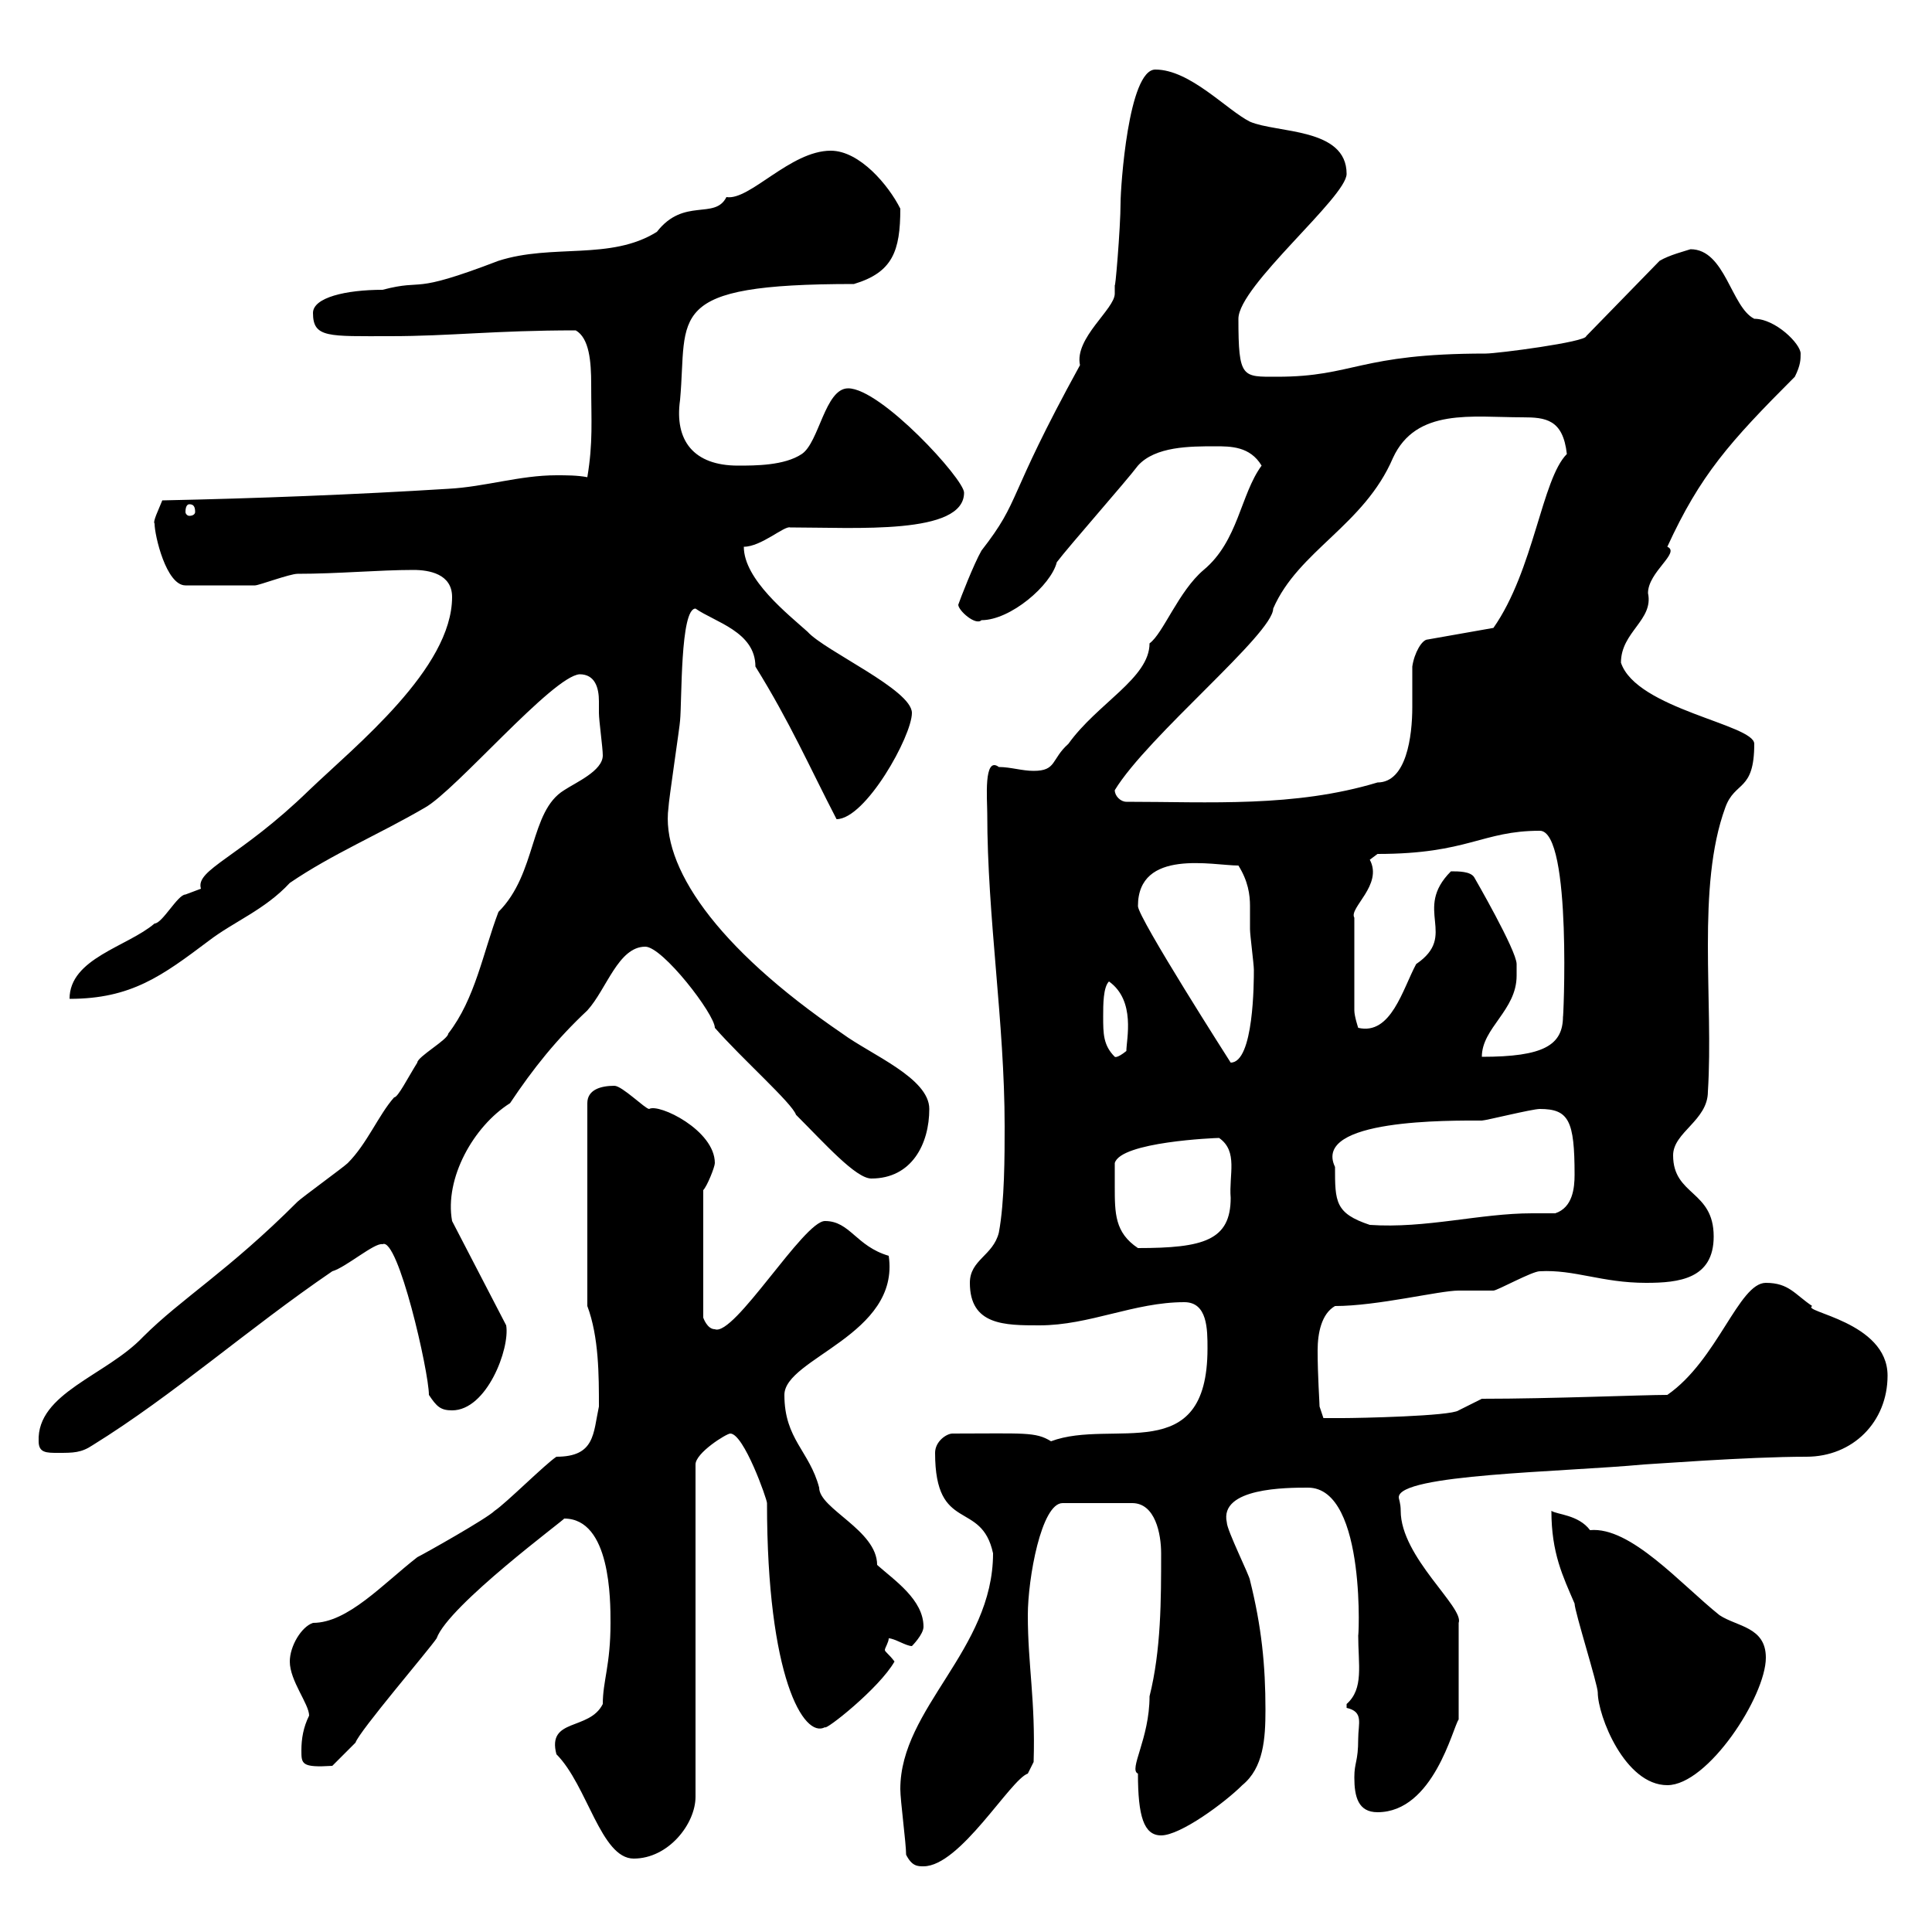 <svg xmlns="http://www.w3.org/2000/svg" xmlns:xlink="http://www.w3.org/1999/xlink" width="300" height="300"><path d="M140.70 288C141.60 289.80 142.50 289.80 143.40 289.80C149.10 289.80 156.90 276.30 159.60 275.40L160.50 273.60C160.80 264 159.60 258.60 159.60 250.80C159.60 245.10 161.70 233.40 165 233.40L175.80 233.40C179.40 233.40 180.30 238.20 180.30 241.20C180.30 248.40 180.30 256.20 178.50 263.40C178.50 270 175.20 274.80 176.70 275.40C176.70 282 177.60 285 180.30 285C183.30 285 190.20 279.90 192.90 277.20C196.20 274.50 196.50 270 196.50 265.50C196.50 258.60 195.90 252.60 194.10 245.40C194.10 244.80 190.50 237.60 190.50 236.40C189.30 231 199.80 231 203.10 231C212.40 231 210.90 255.90 210.90 253.80C210.90 258.60 211.80 262.20 209.10 264.60C209.10 264.60 209.10 264.60 209.10 265.20C211.80 265.80 210.90 267.60 210.90 270C210.90 273.60 210.30 273.60 210.30 276C210.30 279 210.90 281.40 213.90 281.40C222.60 281.40 225.60 268.20 226.50 267L226.50 252C227.40 249.60 217.50 241.80 217.50 234.60C217.50 233.40 217.20 232.80 217.20 232.50C217.20 228.90 242.40 228.60 255.30 227.40C255.90 227.40 271.20 226.20 280.50 226.20C287.70 226.20 293.10 220.80 293.10 213.60C293.10 205.20 279.60 203.70 281.40 202.80C278.70 201 277.80 199.20 274.20 199.20C270 199.20 266.70 211.20 258.90 216.60C255 216.60 240.90 217.20 230.10 217.20L226.50 219C225.30 219.90 210.90 220.20 208.50 220.20C207.30 220.20 205.50 220.20 205.50 220.20L204.90 218.40C204.90 217.80 204.60 213.60 204.60 209.70C204.60 207 205.20 204 207.30 202.80C213.90 202.80 223.50 200.40 226.50 200.40C227.10 200.40 230.70 200.40 231.90 200.40C232.50 200.40 237.90 197.40 239.10 197.40C244.50 197.10 248.70 199.20 255.60 199.20C260.70 199.20 266.10 198.60 266.10 192C266.10 184.80 259.80 185.70 259.80 179.40C259.80 175.80 265.20 174 265.20 169.50C266.10 155.40 263.40 137.70 267.90 125.40C269.40 121.20 272.40 123 272.40 115.50C272.40 112.50 254.10 110.10 251.70 102.90C251.70 98.10 256.80 96.30 255.90 92.10C255.90 88.80 261 85.80 258.90 84.90C264 73.80 268.50 68.70 278.70 58.50C279.60 56.70 279.60 55.80 279.60 54.90C279.60 53.40 275.70 49.50 272.40 49.50C268.80 47.70 267.90 38.70 262.50 38.70C261.60 39 259.20 39.60 257.70 40.50L246.30 52.20C246.30 53.10 232.50 54.90 230.70 54.90C210.90 54.90 210.30 58.50 198.30 58.50C192.90 58.50 192.30 58.80 192.30 49.50C192.30 44.40 209.10 30.60 209.10 27C209.10 19.80 198.30 20.70 194.10 18.90C190.50 17.10 184.80 10.80 179.40 10.80C175.20 10.80 174 29.10 174 31.50C174 35.40 173.10 45.90 173.10 44.10C173.10 44.40 173.10 45 173.10 45.60C173.10 48 166.80 52.50 167.70 56.70C156 78 158.70 77.40 152.40 85.50C151.20 87.60 149.10 93 148.80 93.90C148.80 94.80 151.50 97.20 152.40 96.30C156.90 96.30 163.20 90.90 164.10 87.30C165.90 84.90 174.90 74.70 176.70 72.30C179.40 69.30 184.80 69.30 188.70 69.30C191.10 69.30 194.10 69.30 195.90 72.30C192.60 76.80 192.30 84 186.90 88.50C183 91.80 180.60 98.40 178.50 99.90C178.50 105.30 170.40 109.20 165.90 115.50C163.20 117.90 164.10 119.70 160.50 119.70C158.70 119.70 156.90 119.10 155.10 119.10C152.70 117.30 153.30 124.20 153.30 126.30C153.30 142.50 156 158.70 156 174.90C156 179.40 156 186.60 155.10 191.40C154.20 195 150.60 195.60 150.60 199.20C150.60 205.80 156 205.80 161.40 205.80C169.20 205.80 176.10 202.20 183.90 202.20C187.50 202.20 187.50 206.40 187.50 209.40C187.50 228 172.80 220.20 163.20 223.80C160.80 222.30 159 222.60 147.90 222.60C147 222.60 145.20 223.80 145.20 225.60C145.20 238.20 152.40 232.80 154.20 241.20C154.20 256.20 139.80 265.20 139.80 277.80C139.80 279.60 140.70 286.20 140.70 288ZM86.40 272.40C91.20 277.20 93.30 288.60 98.40 288.60C103.80 288.60 108 283.20 108 279L108 227.40C108 225.60 112.80 222.60 113.40 222.60C115.50 222.60 119.10 232.80 119.10 233.40C119.10 260.40 124.80 270 128.10 268.20C128.10 268.80 136.50 262.20 138.90 258C138 256.80 137.40 256.50 137.40 256.20C137.40 255.90 138 255 138 254.40C138.90 254.40 140.70 255.60 141.60 255.60C141.60 255.60 143.40 253.80 143.40 252.60C143.40 248.40 138.90 245.40 136.20 243C136.20 237.60 127.20 234.30 127.20 231C125.70 225.30 121.80 223.50 121.80 216.60C121.80 210.90 139.80 207.30 138 195C132.90 193.50 132 189.60 128.10 189.60C124.80 189.60 114 207.60 111 206.40C109.80 206.40 109.20 204.60 109.20 204.60L109.20 184.80C109.80 184.20 111 181.20 111 180.60C111 175.50 102.30 171.30 100.80 172.20C100.20 172.20 96.60 168.60 95.40 168.60C93.30 168.60 91.20 169.20 91.20 171.30L91.20 202.80C93 207.60 93 213.60 93 218.40C92.10 222.60 92.40 226.20 86.40 226.20C84.60 227.40 78.60 233.40 76.80 234.60C75.60 235.80 66 241.20 64.80 241.80C59.40 246 54 252 48.60 252C46.80 252.60 45 255.60 45 258C45 261 48 264.60 48 266.40C47.10 268.20 46.80 270 46.80 271.80C46.80 273.90 46.80 274.50 51.60 274.20C51.60 274.20 54 271.80 55.20 270.60C55.80 268.80 66.60 256.20 67.80 254.40C69.60 249.30 87.90 235.80 87.60 235.80C94.80 235.80 94.80 248.40 94.80 252C94.80 258.60 93.60 261 93.60 264.60C91.50 268.80 84.90 266.70 86.40 272.40ZM240.90 234.60C240.90 241.20 242.70 244.80 244.50 249C244.50 250.20 248.10 261.60 248.10 262.80C248.10 266.40 252.30 277.20 258.90 277.20C265.20 277.20 274.20 263.40 274.20 257.40C274.20 252.60 269.70 252.60 267 250.80C261 246 253.20 237 246.90 237.60C245.10 235.20 241.80 235.20 240.90 234.60ZM6 223.80C6 225.60 7.20 225.60 9 225.60C11.40 225.60 12.60 225.60 14.40 224.40C27 216.60 38.40 206.40 51.60 197.40C53.70 196.80 58.20 192.90 59.40 193.20C61.80 192 66.60 213 66.60 216.60C67.80 218.40 68.40 219 70.20 219C75.60 219 79.20 209.40 78.60 205.80L70.20 189.60C69 183 73.50 174.90 79.20 171.30C82.80 165.90 86.40 161.40 91.20 156.90C94.20 153.60 96 147 100.20 147C102.90 147 111 157.50 111 159.60C115.20 164.40 123 171.30 123.60 173.10C128.10 177.60 132.90 183 135.30 183C141.60 183 144.30 177.60 144.30 172.20C144.30 167.40 135.30 163.80 130.80 160.50C111 147 102.60 134.40 103.80 125.40C103.80 124.50 105.60 112.50 105.60 111.90C105.90 108.90 105.60 94.50 108 94.50C111 96.60 117.30 98.10 117.30 103.50C122.70 112.20 125.70 119.10 129.90 127.20C134.40 127.20 141.60 114.30 141.60 110.70C141.60 107.10 128.10 101.10 125.40 98.10C122.40 95.40 115.50 90 115.50 84.90C118.20 84.90 121.80 81.60 122.70 81.90C132.90 81.90 149.70 83.10 149.70 76.50C149.70 74.40 136.80 60.30 131.70 60.30C128.10 60.30 127.20 68.70 124.50 70.50C121.80 72.30 117.30 72.30 114.60 72.30C107.70 72.30 104.70 68.40 105.60 62.10C106.80 48.90 102.90 44.10 132.60 44.10C138.60 42.30 139.80 39 139.80 32.40C138 28.80 133.50 23.40 129 23.40C122.70 23.40 116.40 31.20 112.80 30.60C111 34.20 106.20 30.60 102 36C94.80 40.50 85.80 37.80 77.40 40.50C63.30 45.90 66.30 43.20 59.40 45C53.70 45 48.60 46.20 48.60 48.60C48.60 52.50 51 52.20 60.60 52.20C69.90 52.20 76.80 51.30 89.40 51.30C91.50 52.50 91.80 56.10 91.80 59.70C91.80 65.40 92.10 68.70 91.20 74.10C89.70 73.80 87.90 73.80 86.40 73.80C80.70 73.80 75.30 75.60 69.60 75.90C55.20 76.80 39.60 77.40 25.20 77.70C24.60 79.20 23.70 81 24 81.30C24 83.10 25.80 90.90 28.80 90.90C32.70 90.90 38.40 90.90 39.60 90.90C40.20 90.90 45 89.10 46.20 89.10C52.50 89.10 58.80 88.50 64.20 88.50C66.60 88.50 70.20 89.10 70.20 92.70C70.20 103.80 55.20 115.80 48 122.70C37.20 133.20 30.30 135 31.20 138C31.20 138 28.80 138.90 28.80 138.90C27.60 138.90 25.20 143.40 24 143.40C19.80 147 10.80 148.80 10.80 155.10C20.40 155.10 25.20 151.50 32.40 146.10C36.30 143.10 41.10 141.30 45 137.10C51.60 132.60 58.80 129.60 66 125.40C70.80 122.70 85.80 105 90 104.70C92.40 104.70 93 106.80 93 108.90C93 109.80 93 110.40 93 110.70C93 111.90 93.60 116.10 93.60 117.30C93.60 119.70 89.40 121.50 87.60 122.70C82.20 126 83.40 135.60 77.40 141.60C75 147.90 73.80 155.10 69.60 160.50C69.60 161.40 64.80 164.10 64.80 165C63.30 167.40 61.80 170.40 61.20 170.40C58.80 173.10 57 177.60 54 180.60C53.40 181.20 46.80 186 46.20 186.60C35.40 197.40 28.20 201.60 22.20 207.60C16.50 213.60 5.70 216.30 6 223.80ZM173.10 184.20C173.10 184.20 173.10 181.20 173.10 180.60C174 177.30 188.70 176.70 189.30 176.70C192.30 178.80 190.80 182.40 191.10 186C191.10 192.60 186.90 193.80 176.70 193.80C173.10 191.40 173.10 188.40 173.10 184.20ZM207.30 181.20C203.70 173.70 225.30 174 230.10 174C230.70 174 237.90 172.20 239.10 172.20C243.60 172.20 244.50 174 244.50 182.40C244.50 184.50 244.20 187.50 241.50 188.40C240.60 188.40 239.40 188.40 237.90 188.40C229.80 188.40 221.40 190.80 212.70 190.20C207.30 188.40 207.30 186.60 207.30 181.20ZM176.70 140.70C176.70 131.70 188.40 134.40 192.30 134.40C193.80 136.80 194.10 138.90 194.10 140.70C194.10 141.60 194.10 142.80 194.10 144.30C194.10 145.20 194.70 149.70 194.70 150.60C194.70 152.40 194.70 165 191.10 165C191.10 165 176.70 142.50 176.70 140.70ZM171.30 157.80C171.30 156 171.30 153.30 172.20 152.40C176.40 155.40 174.90 161.40 174.90 163.20C173.40 164.40 173.10 164.10 173.10 164.10C171.30 162.30 171.30 160.50 171.30 157.80ZM235.50 151.50C235.50 150.60 235.50 149.70 235.50 149.70C235.50 147.60 228.90 136.20 228.90 136.20C228.30 135.30 226.50 135.30 225.30 135.30C219.30 141.30 226.50 145.20 219.90 149.70C217.80 153.60 216 160.80 210.90 159.60C210.90 159.60 210.30 157.80 210.30 156.90L210.30 142.50C209.40 141 214.80 137.40 212.70 133.50C212.70 133.50 213.90 132.60 213.90 132.60C228 132.60 230.10 129 239.10 129C244.20 129 242.70 159.60 242.70 157.80C242.70 162.30 239.70 164.10 230.10 164.10C230.10 159.60 235.50 156.90 235.50 151.50ZM173.10 122.70C178.20 114.30 197.70 98.40 197.70 94.50C201.60 85.50 211.80 81.60 216.30 71.10C219.90 63.30 228.60 64.80 236.40 64.80C240 64.80 242.70 65.10 243.30 70.50C239.40 74.40 238.20 88.50 231.90 97.50L221.70 99.30C220.80 99.30 219.60 101.40 219.30 103.50C219.30 105.30 219.30 107.10 219.30 109.80C219.30 114.30 218.40 121.50 213.90 121.50C201 125.40 187.80 124.50 174.90 124.50C174 124.50 173.10 123.60 173.10 122.70ZM29.40 78.30C30 78.30 30.30 78.60 30.30 79.50C30.30 79.80 30 80.10 29.40 80.10C29.10 80.10 28.80 79.80 28.80 79.50C28.80 78.60 29.10 78.30 29.40 78.30Z"/></svg>